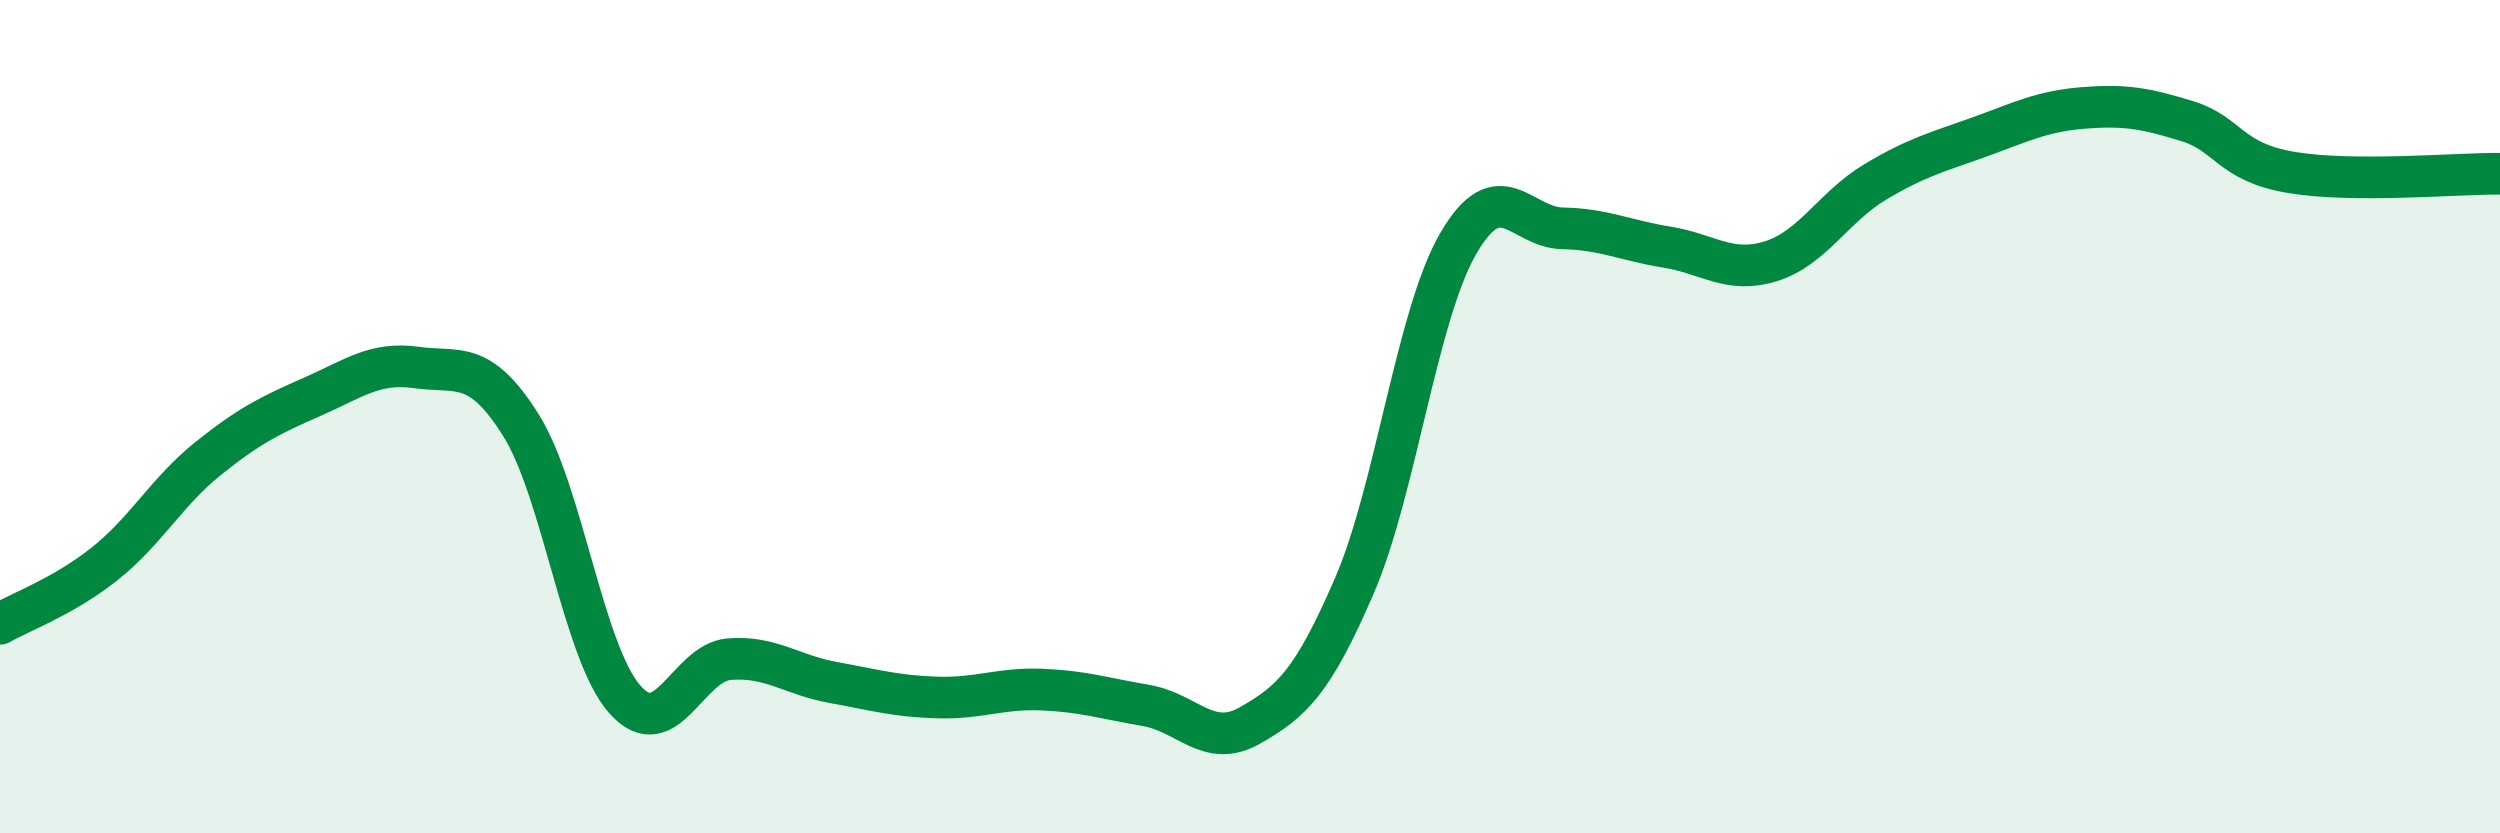 
    <svg width="60" height="20" viewBox="0 0 60 20" xmlns="http://www.w3.org/2000/svg">
      <path
        d="M 0,14.97 C 0.5,14.68 1.5,14.33 2.5,13.54 C 3.5,12.75 4,11.8 5,11 C 6,10.2 6.5,9.96 7.5,9.52 C 8.5,9.08 9,8.68 10,8.82 C 11,8.96 11.5,8.61 12.5,10.2 C 13.5,11.79 14,15.67 15,16.79 C 16,17.91 16.5,15.9 17.5,15.82 C 18.5,15.74 19,16.2 20,16.38 C 21,16.56 21.5,16.71 22.5,16.74 C 23.5,16.77 24,16.51 25,16.55 C 26,16.59 26.5,16.76 27.5,16.93 C 28.5,17.1 29,17.98 30,17.41 C 31,16.84 31.5,16.38 32.5,14.07 C 33.5,11.76 34,7.56 35,5.84 C 36,4.12 36.5,5.46 37.5,5.48 C 38.5,5.5 39,5.77 40,5.93 C 41,6.09 41.5,6.58 42.5,6.27 C 43.5,5.96 44,4.97 45,4.37 C 46,3.77 46.5,3.65 47.5,3.29 C 48.5,2.93 49,2.67 50,2.59 C 51,2.51 51.5,2.6 52.5,2.91 C 53.5,3.22 53.5,3.89 55,4.14 C 56.5,4.39 59,4.16 60,4.17L60 20L0 20Z"
        fill="#008740"
        opacity="0.1"
        stroke-linecap="round"
        stroke-linejoin="round"
      />
      <path
        d="M 0,14.97 C 0.5,14.68 1.5,14.33 2.5,13.54 C 3.5,12.75 4,11.8 5,11 C 6,10.2 6.5,9.96 7.5,9.52 C 8.5,9.08 9,8.68 10,8.82 C 11,8.96 11.5,8.61 12.5,10.2 C 13.5,11.79 14,15.67 15,16.79 C 16,17.91 16.5,15.9 17.5,15.82 C 18.5,15.74 19,16.2 20,16.38 C 21,16.56 21.5,16.71 22.5,16.74 C 23.5,16.77 24,16.51 25,16.55 C 26,16.59 26.5,16.76 27.5,16.93 C 28.5,17.1 29,17.98 30,17.41 C 31,16.84 31.5,16.38 32.5,14.07 C 33.5,11.76 34,7.56 35,5.84 C 36,4.12 36.5,5.46 37.5,5.48 C 38.5,5.5 39,5.77 40,5.93 C 41,6.09 41.5,6.58 42.5,6.27 C 43.5,5.96 44,4.97 45,4.37 C 46,3.77 46.5,3.65 47.5,3.29 C 48.5,2.93 49,2.67 50,2.59 C 51,2.51 51.5,2.6 52.5,2.91 C 53.5,3.22 53.5,3.89 55,4.14 C 56.5,4.39 59,4.16 60,4.17"
        stroke="#008740"
        stroke-width="1"
        fill="none"
        stroke-linecap="round"
        stroke-linejoin="round"
      />
    </svg>
  